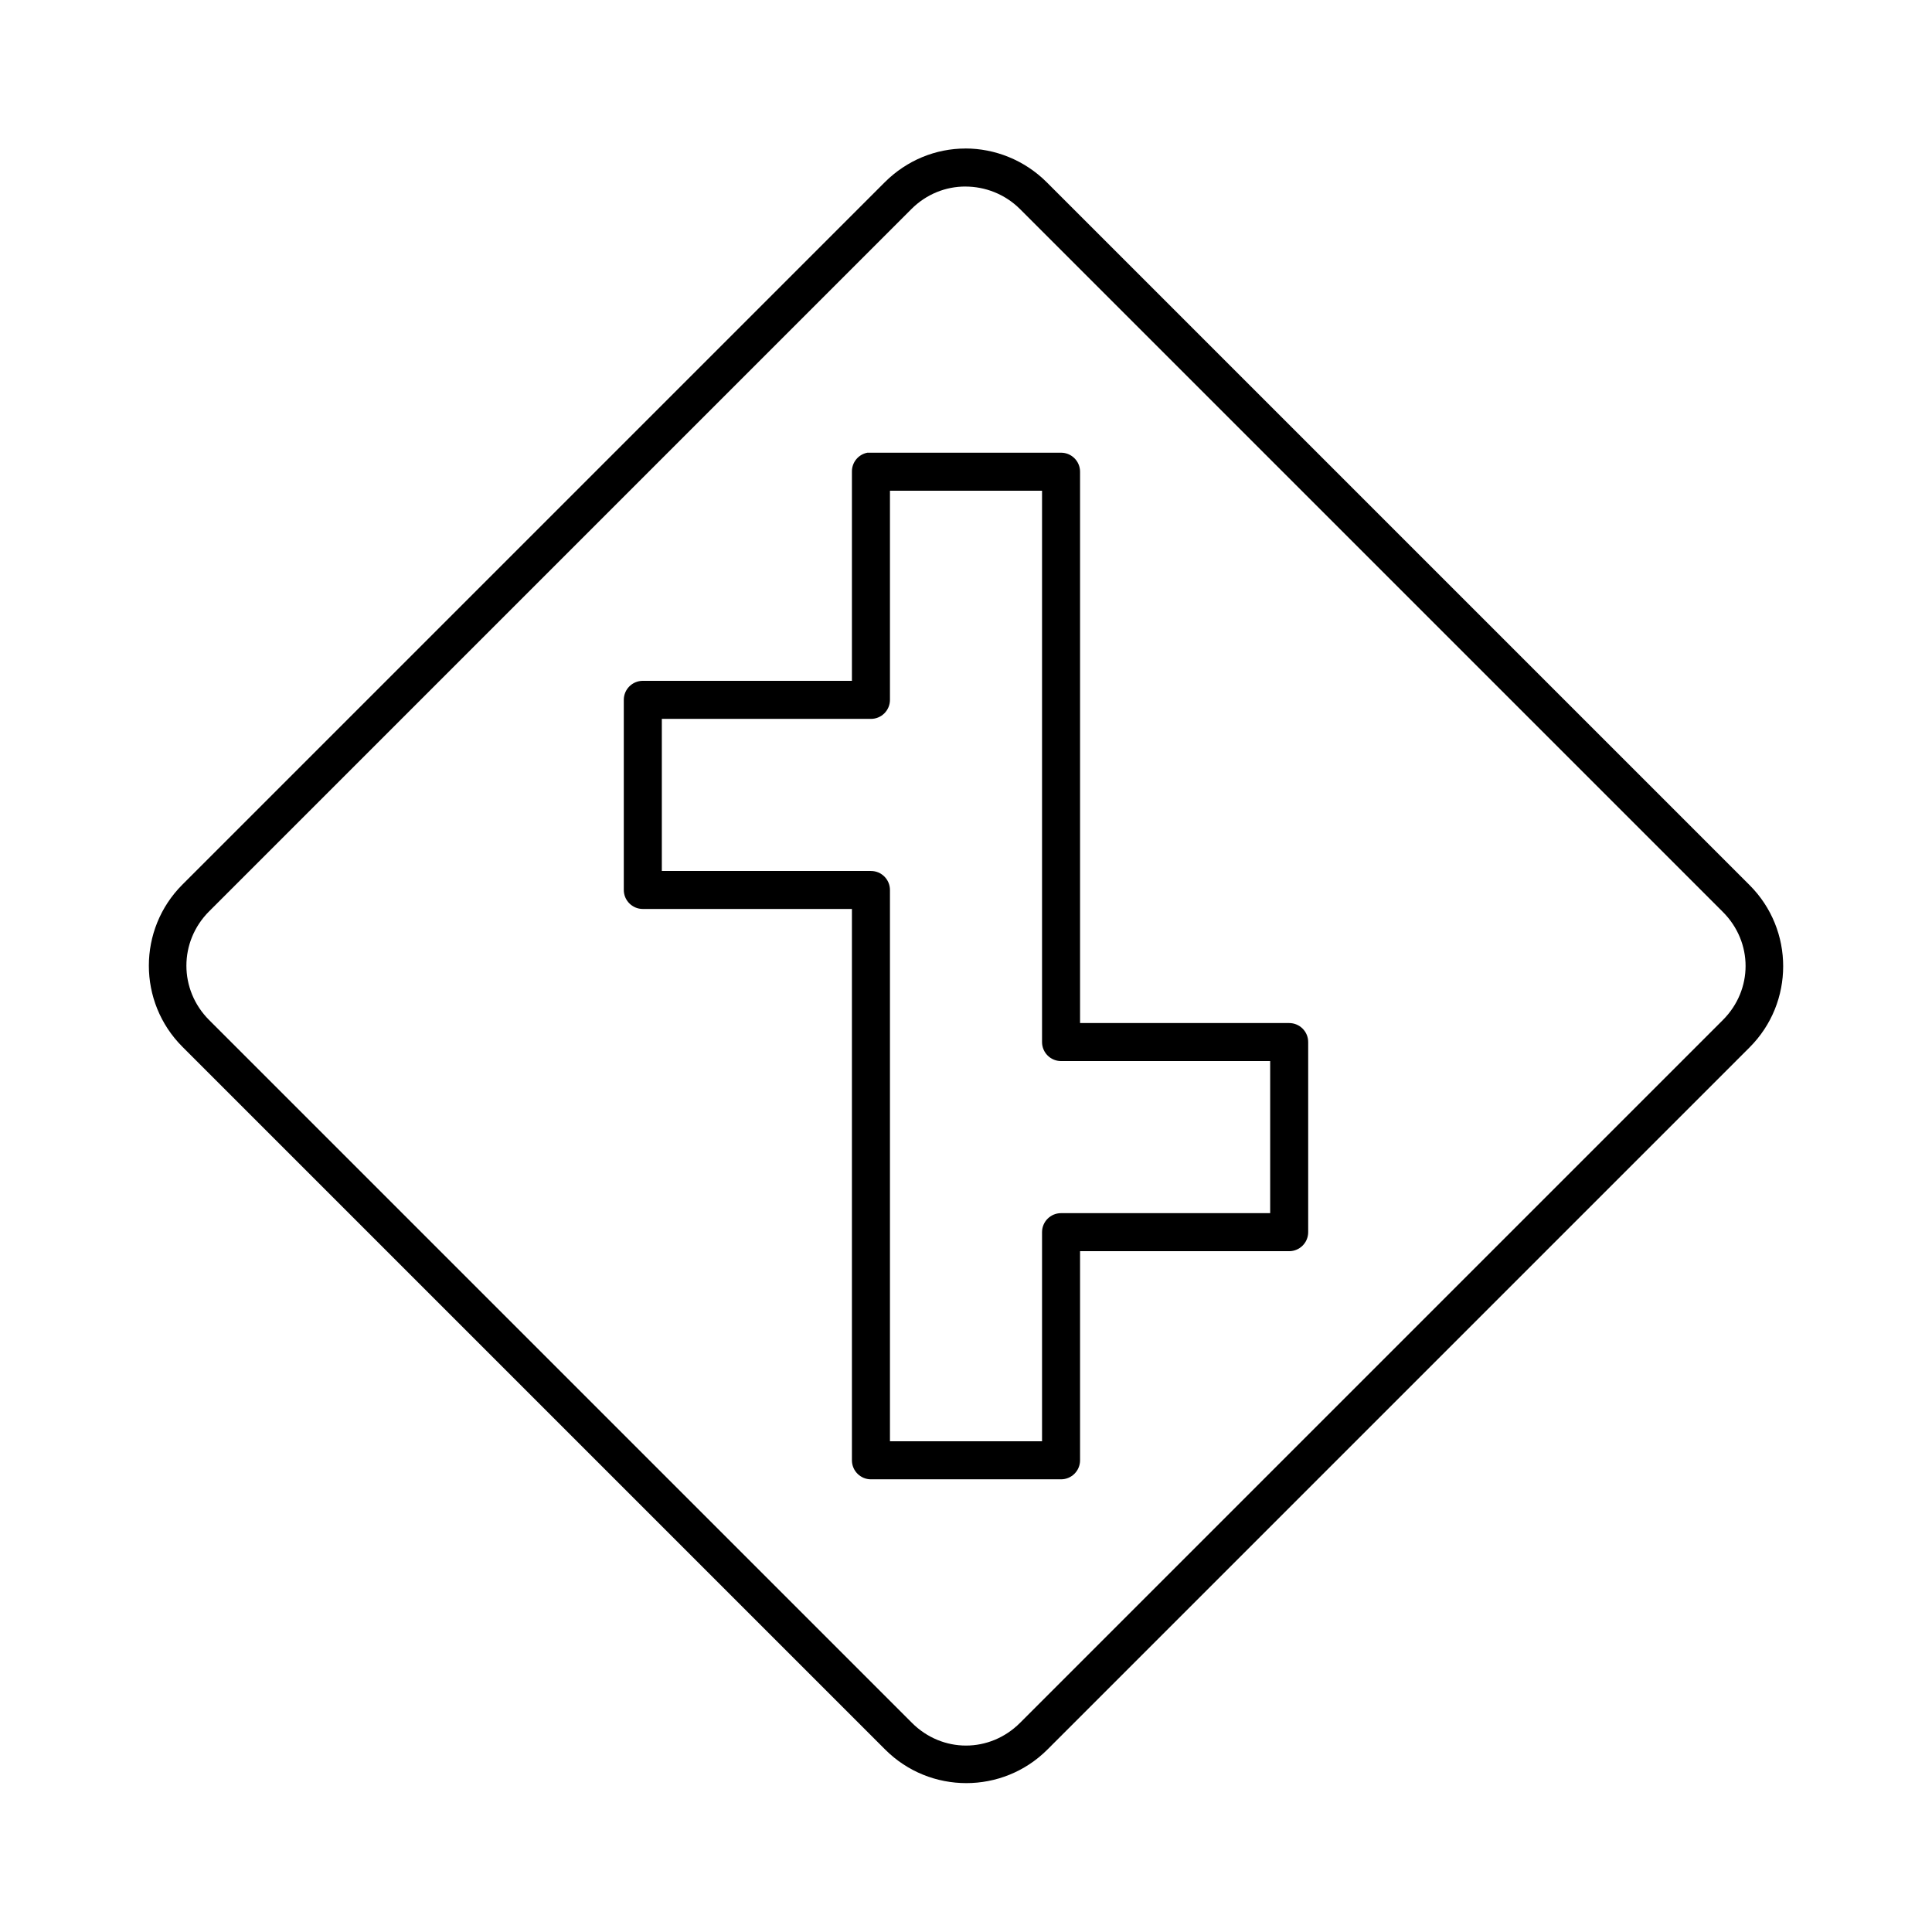 <?xml version="1.0" encoding="UTF-8"?>
<!-- Uploaded to: SVG Repo, www.svgrepo.com, Generator: SVG Repo Mixer Tools -->
<svg fill="#000000" width="800px" height="800px" version="1.1" viewBox="144 144 512 512" xmlns="http://www.w3.org/2000/svg">
 <path d="m399.84 183.36c-7.777 0-15.484 3.047-21.41 8.977l-186.09 186.09c-11.855 11.855-11.855 31.125 0 42.98l186.25 186.25c11.855 11.852 31.125 11.852 42.98 0l186.1-186.1c11.852-11.855 11.852-31.125 0-42.98l-186.25-186.25c-5.926-5.93-13.789-8.977-21.57-8.977zm0 10.078c5.176 0 10.469 1.965 14.484 5.981l186.25 186.25c8.031 8.031 8.031 20.621 0 28.652l-186.25 186.25c-8.031 8.031-20.621 8.031-28.652 0l-186.25-186.25c-8.031-8.031-8.031-20.777 0-28.809l186.1-186.1c4.016-4.016 9.152-5.981 14.324-5.981zm-25.977 70.531c-2.41 0.461-4.137 2.586-4.094 5.039v55.418h-55.418c-2.781 0-5.039 2.258-5.039 5.039v50.383c0 2.781 2.258 5.035 5.039 5.035h55.418v146.11c0 2.781 2.258 5.039 5.039 5.039h50.379c2.785 0 5.039-2.258 5.039-5.039v-55.418h55.418c2.785 0 5.039-2.258 5.039-5.039v-50.379c0-2.785-2.254-5.039-5.039-5.039h-55.418v-146.11c0-2.781-2.254-5.039-5.039-5.039h-50.379c-0.156-0.008-0.316-0.008-0.473 0-0.156-0.008-0.316-0.008-0.473 0zm5.984 10.078h40.305v146.11c0 2.781 2.254 5.035 5.035 5.035h55.422v40.305h-55.422c-2.781 0-5.035 2.258-5.035 5.039v55.418h-40.305v-146.1c0-2.785-2.258-5.039-5.039-5.039h-55.418v-40.305h55.418c2.781 0 5.039-2.258 5.039-5.039z"/>
</svg>